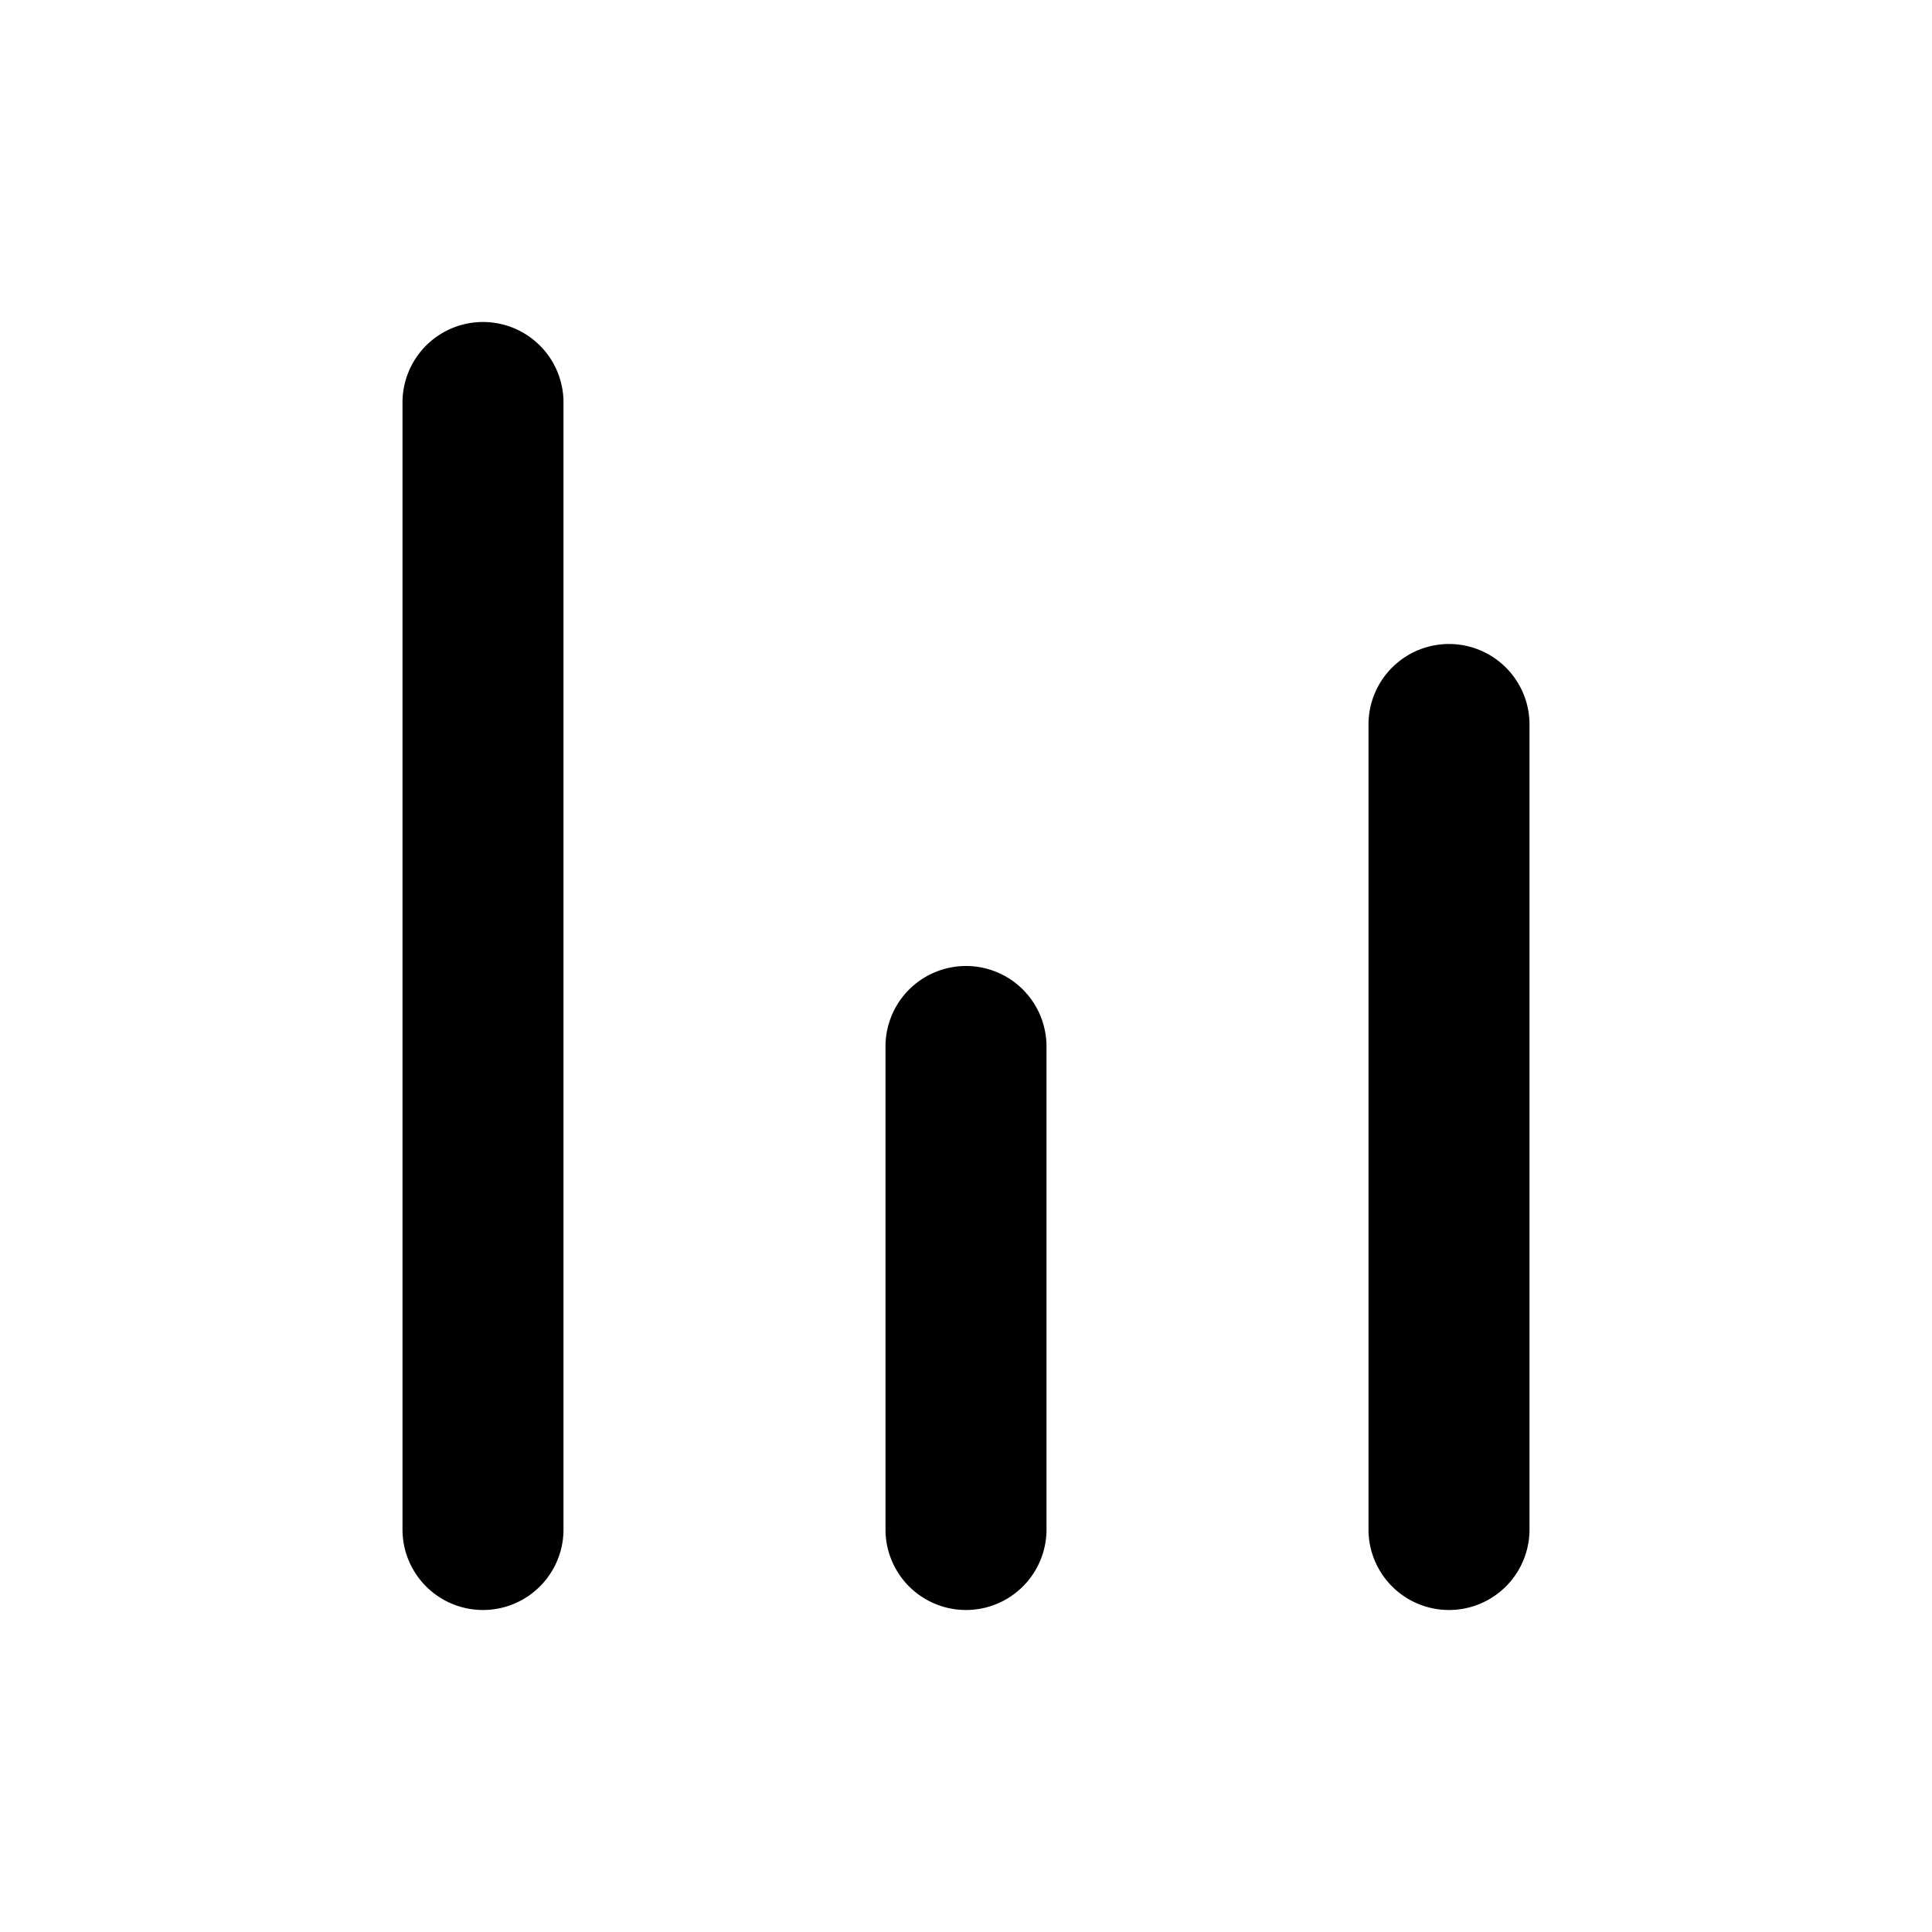<svg xmlns="http://www.w3.org/2000/svg" viewBox="-5 -4 24 24" width="24" height="24" preserveAspectRatio="xMinYMin" class="icon__icon"><path d="M1 0a1 1 0 0 1 1 1v14a1 1 0 0 1-2 0V1a1 1 0 0 1 1-1zm12 4a1 1 0 0 1 1 1v10a1 1 0 0 1-2 0V5a1 1 0 0 1 1-1zM7 8a1 1 0 0 1 1 1v6a1 1 0 0 1-2 0V9a1 1 0 0 1 1-1z"></path></svg>